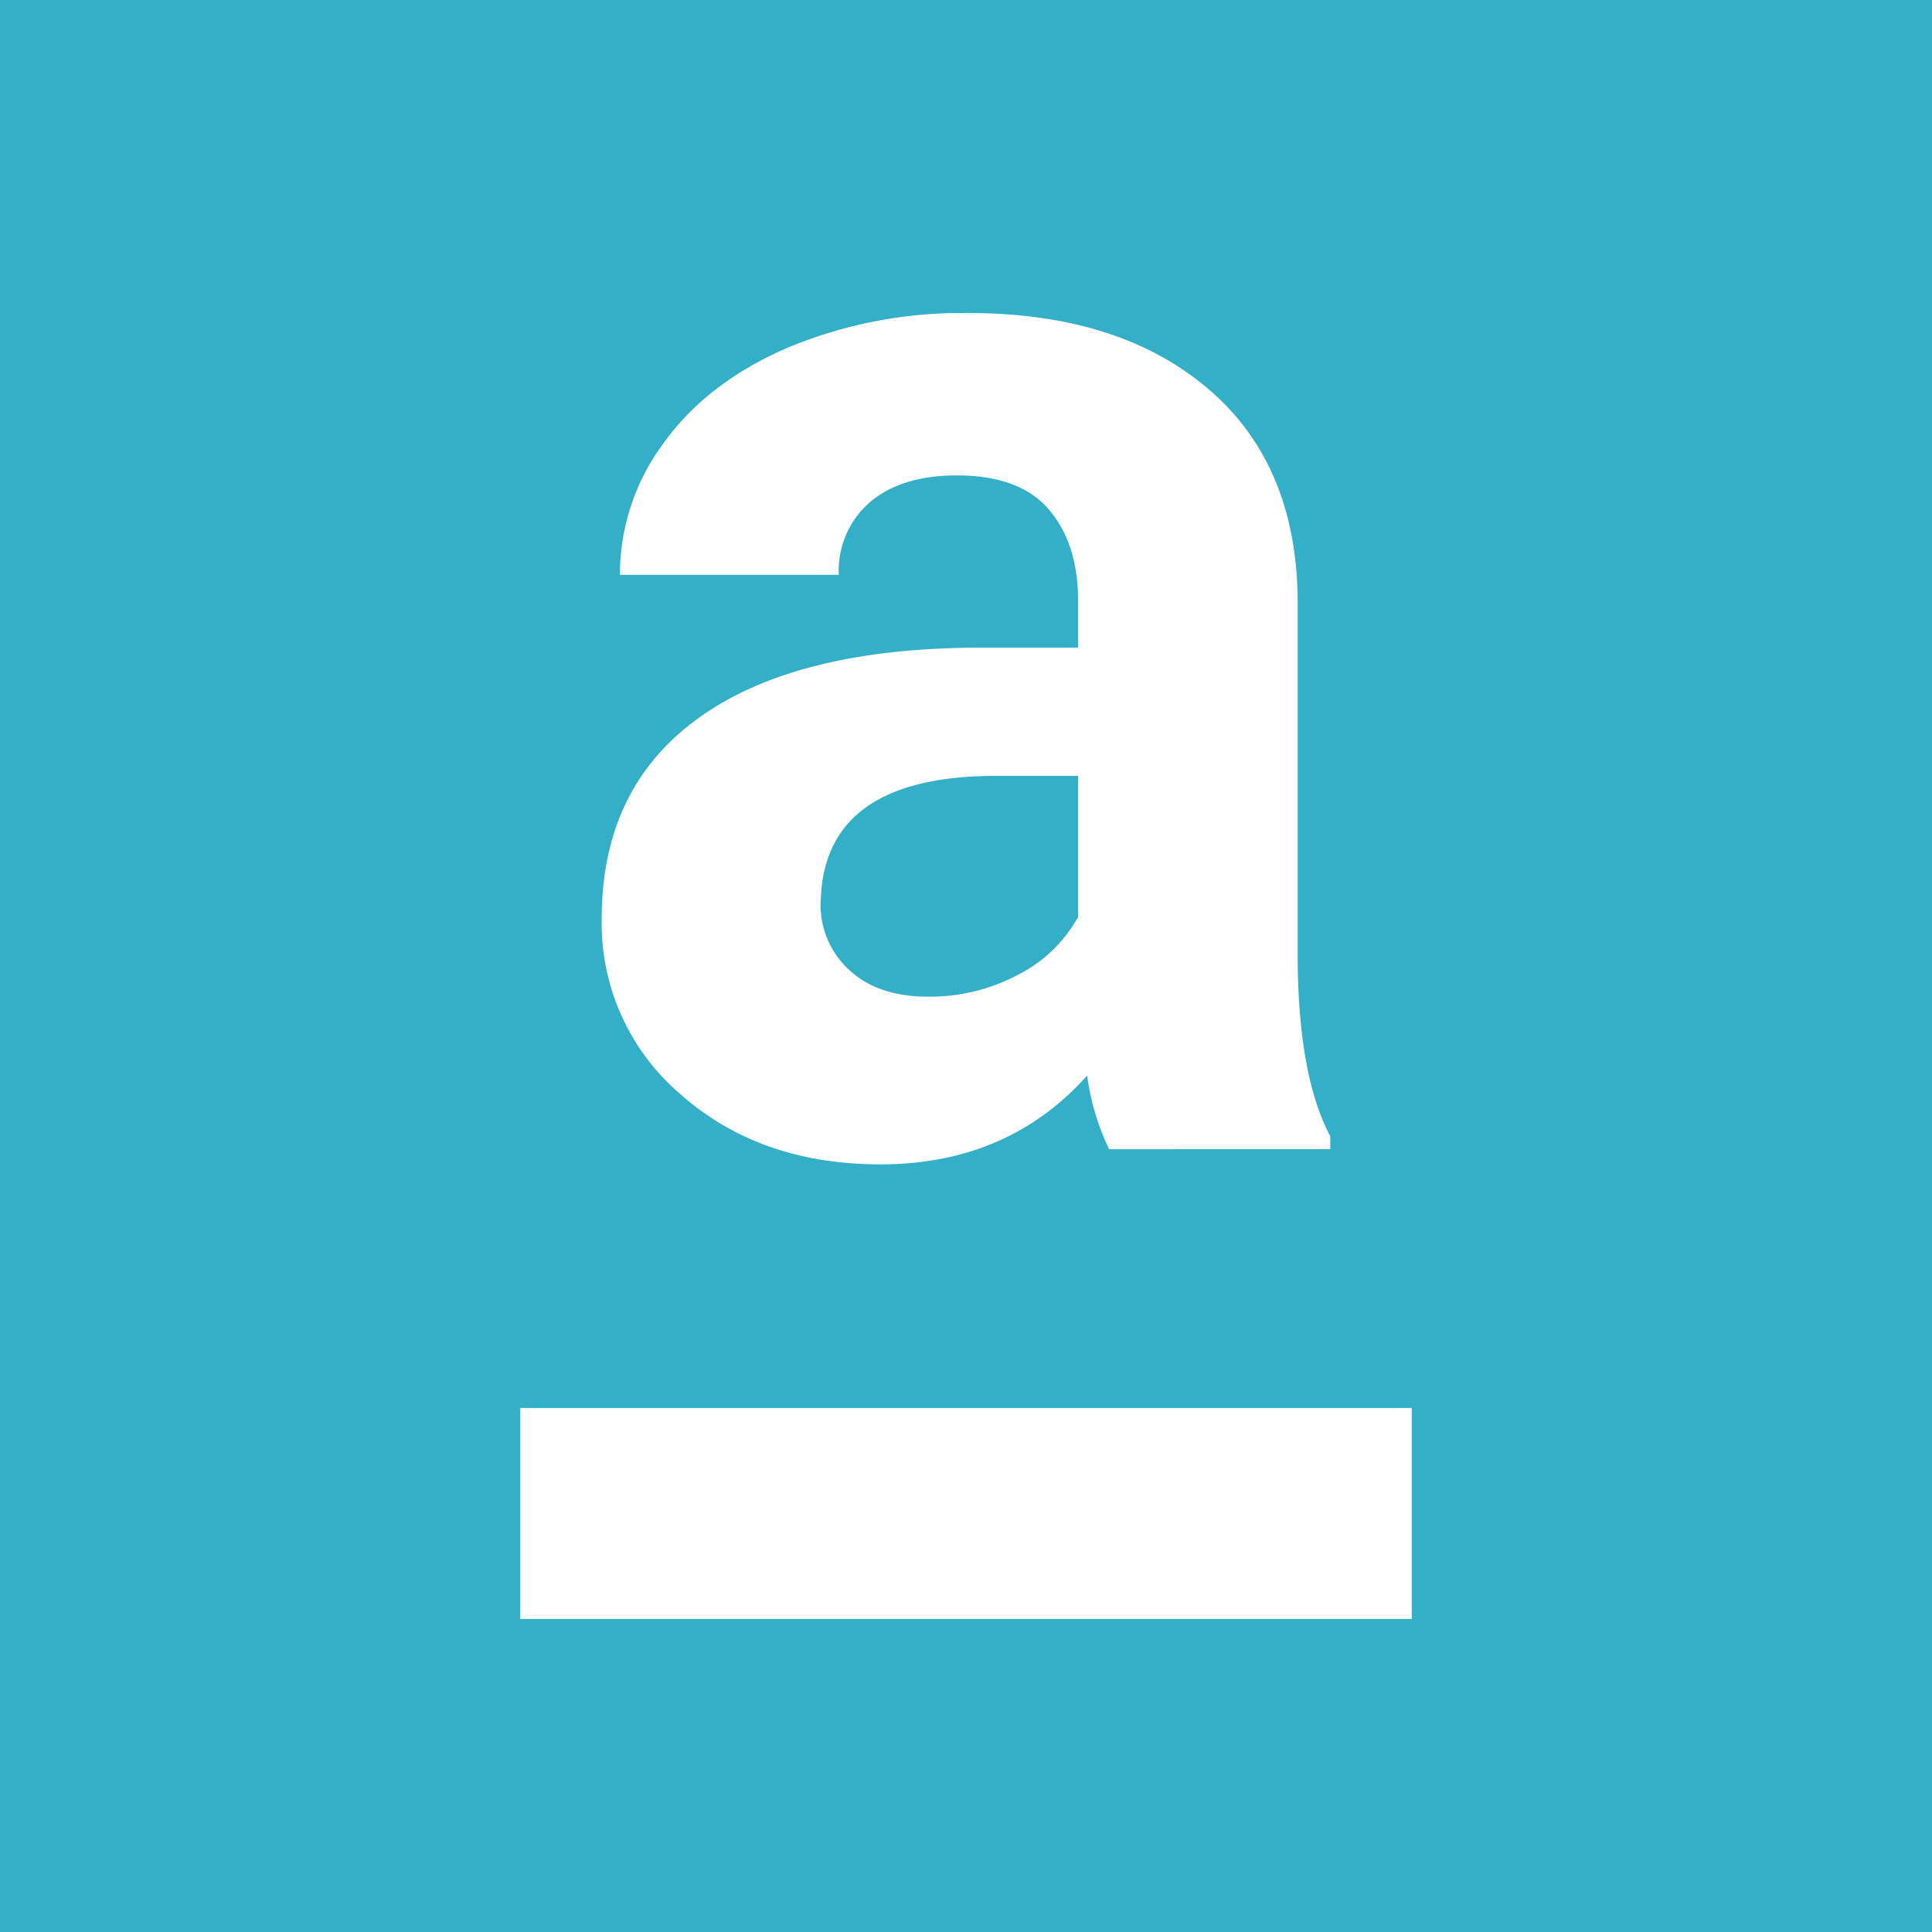 <svg id="Layer_2" data-name="Layer 2" xmlns="http://www.w3.org/2000/svg" viewBox="0 0 256 256"><defs><style>.cls-1{fill:#34afc8;}.cls-2{fill:#fff;}</style></defs><title>_</title><rect class="cls-1" width="256" height="256"/><path class="cls-2" d="M146.964,152.273a32.375,32.375,0,0,1-2.908-9.754q-10.537,11.766-27.4,11.766-15.955,0-26.442-9.252A29.764,29.764,0,0,1,79.732,121.71q0-17.295,12.8-26.544T129.5,85.818H142.85V79.584q0-7.539-3.863-12.063T126.8,62.994q-7.329,0-11.493,3.519a11.974,11.974,0,0,0-4.163,9.651h-29A29.223,29.223,0,0,1,87.96,58.672q5.817-8.044,16.456-12.618A59.884,59.884,0,0,1,128.3,41.478q20.07,0,31.861,10.107t11.79,28.4v47.152q.1,15.48,4.316,23.425v1.709Zm-23.98-20.208a24.946,24.946,0,0,0,11.84-2.865,18.813,18.813,0,0,0,8.026-7.691v-18.7H132.015q-21.778,0-23.181,15.079l-.1,1.712a11.645,11.645,0,0,0,3.813,8.947Q116.358,132.067,122.984,132.065Z"/><rect class="cls-2" x="68.939" y="186.562" width="118.122" height="27.96"/></svg>